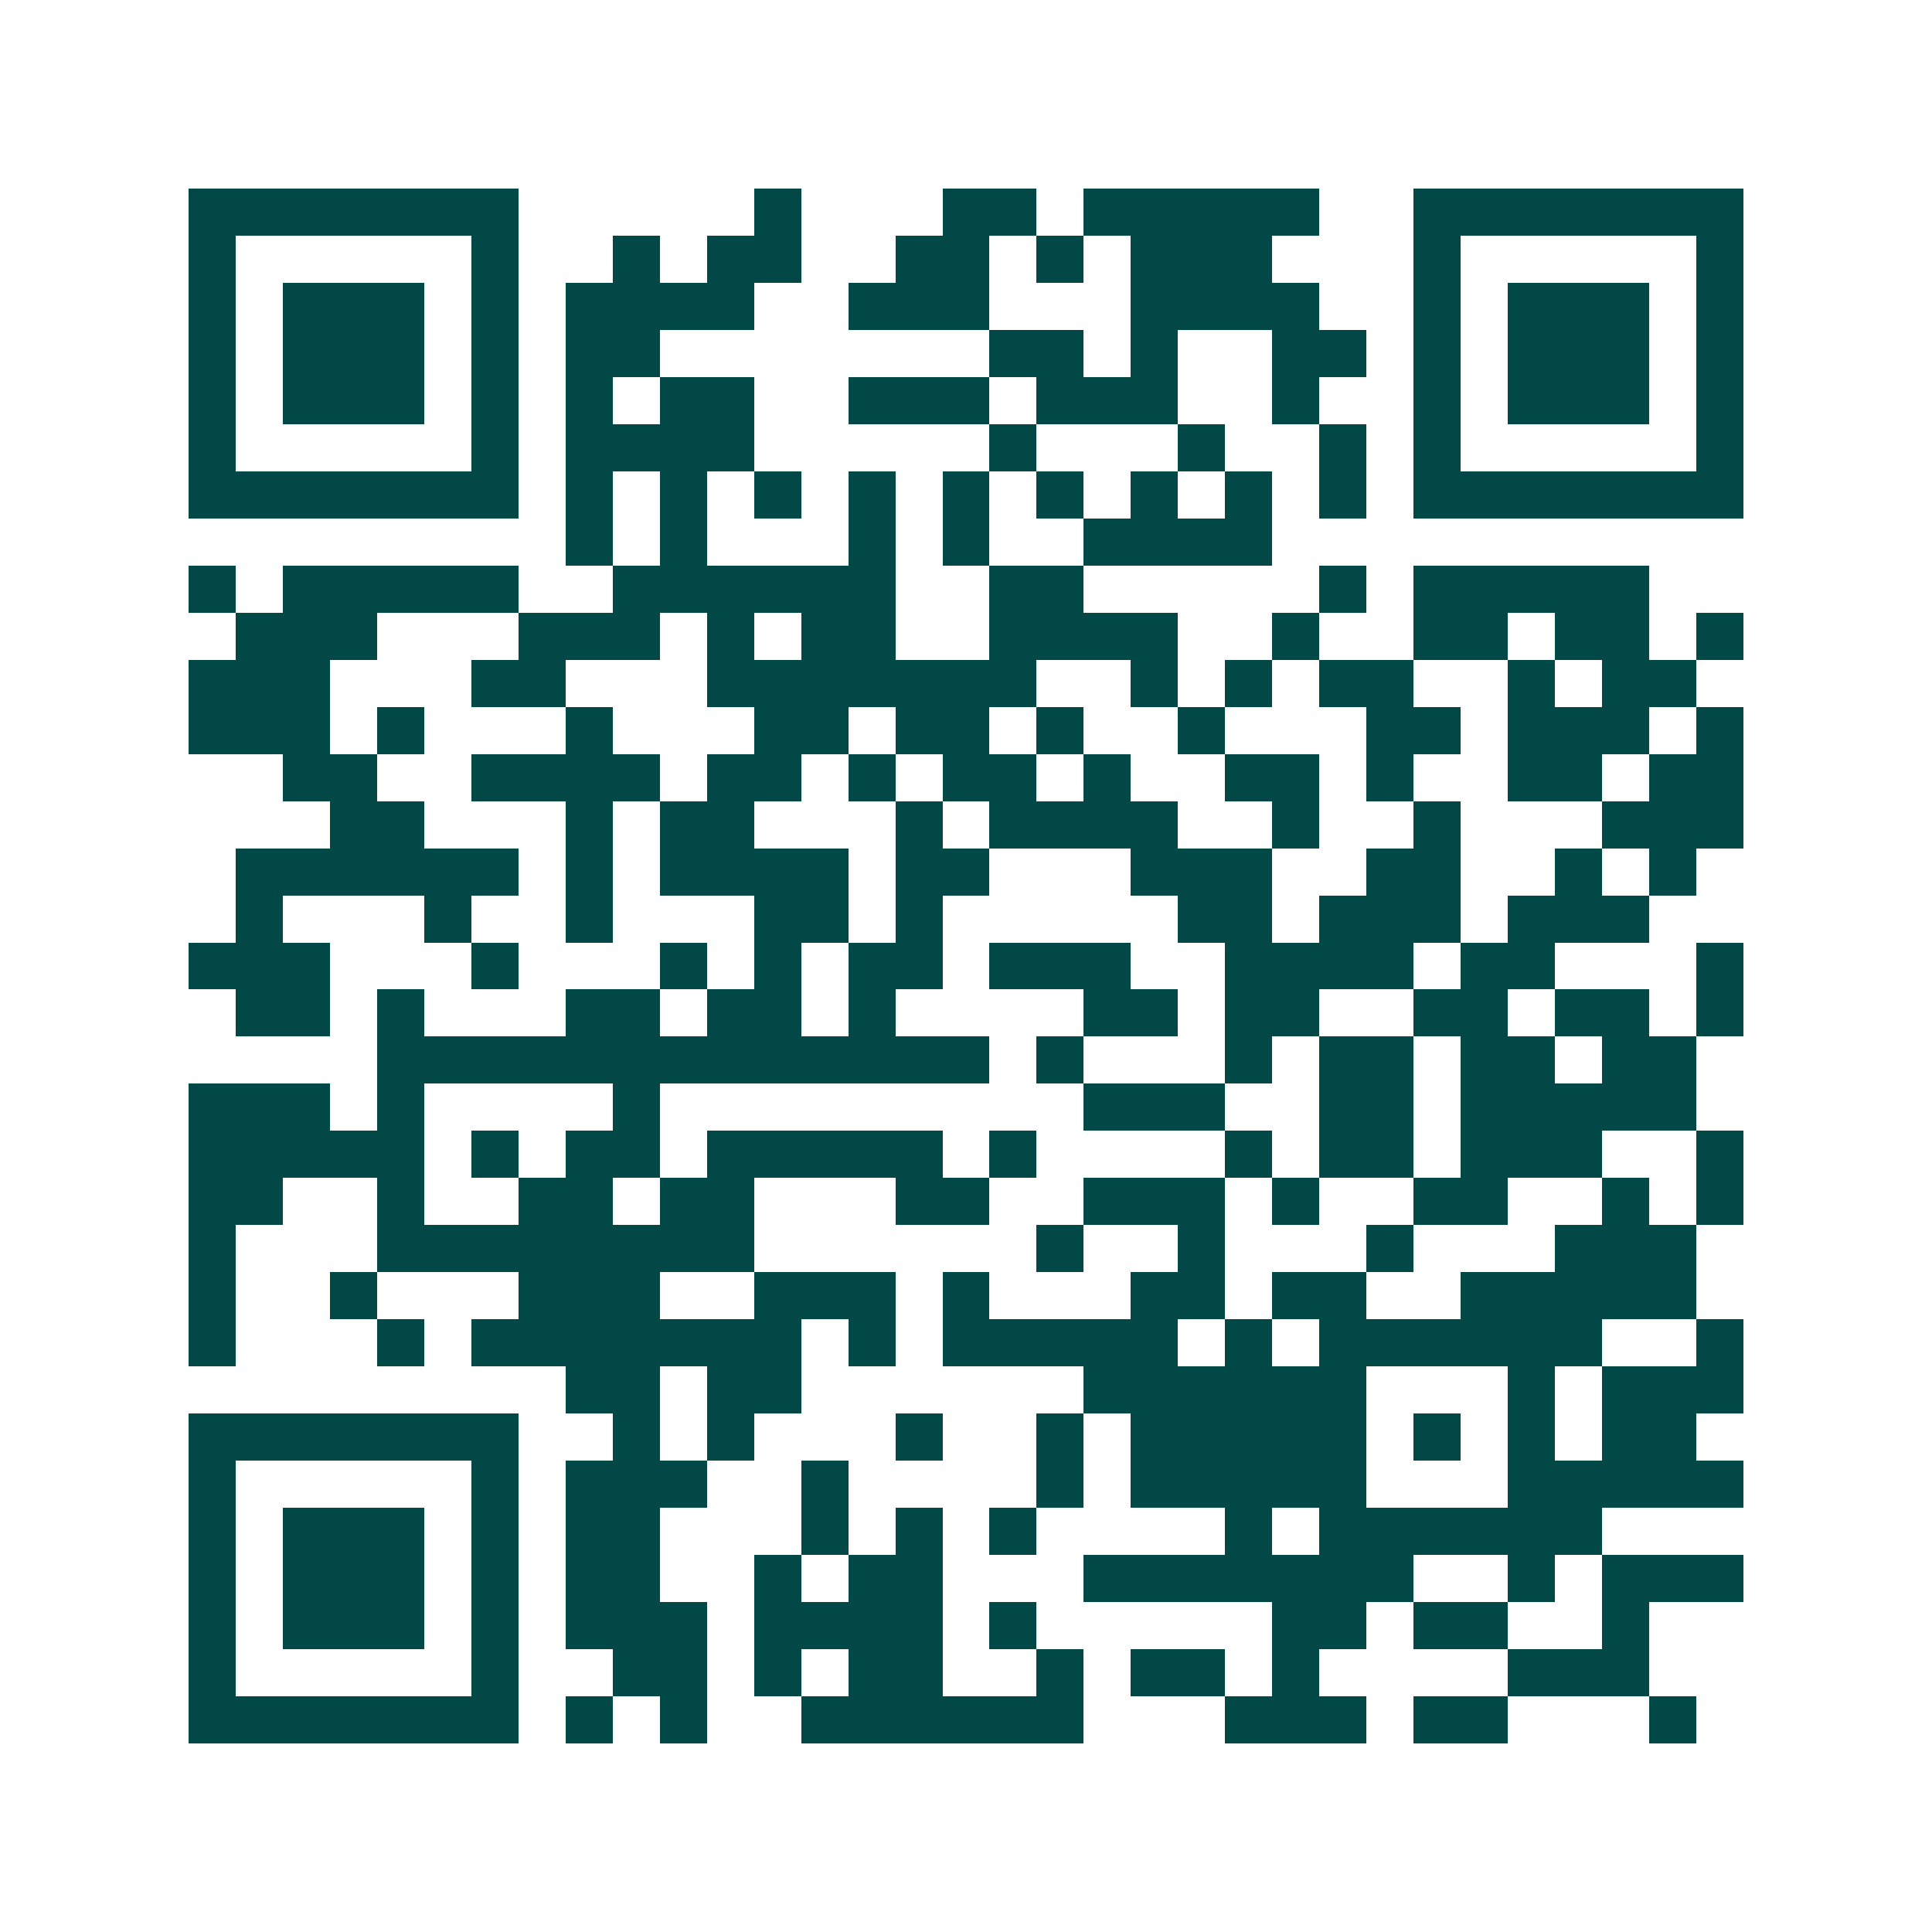 <svg xmlns="http://www.w3.org/2000/svg" width="200" height="200" viewBox="0 0 41 41" shape-rendering="crispEdges"><path fill="#ffffff" d="M0 0h41v41H0z"/><path stroke="#014847" d="M4 4.5h7m5 0h1m3 0h2m1 0h5m2 0h7M4 5.5h1m5 0h1m2 0h1m1 0h2m2 0h2m1 0h1m1 0h3m3 0h1m5 0h1M4 6.5h1m1 0h3m1 0h1m1 0h4m2 0h3m3 0h4m2 0h1m1 0h3m1 0h1M4 7.5h1m1 0h3m1 0h1m1 0h2m7 0h2m1 0h1m2 0h2m1 0h1m1 0h3m1 0h1M4 8.5h1m1 0h3m1 0h1m1 0h1m1 0h2m2 0h3m1 0h3m2 0h1m2 0h1m1 0h3m1 0h1M4 9.5h1m5 0h1m1 0h4m5 0h1m3 0h1m2 0h1m1 0h1m5 0h1M4 10.5h7m1 0h1m1 0h1m1 0h1m1 0h1m1 0h1m1 0h1m1 0h1m1 0h1m1 0h1m1 0h7M12 11.5h1m1 0h1m3 0h1m1 0h1m2 0h4M4 12.5h1m1 0h5m2 0h6m2 0h2m5 0h1m1 0h5M5 13.5h3m3 0h3m1 0h1m1 0h2m2 0h4m2 0h1m2 0h2m1 0h2m1 0h1M4 14.5h3m3 0h2m3 0h7m2 0h1m1 0h1m1 0h2m2 0h1m1 0h2M4 15.5h3m1 0h1m3 0h1m3 0h2m1 0h2m1 0h1m2 0h1m3 0h2m1 0h3m1 0h1M6 16.5h2m2 0h4m1 0h2m1 0h1m1 0h2m1 0h1m2 0h2m1 0h1m2 0h2m1 0h2M7 17.5h2m3 0h1m1 0h2m3 0h1m1 0h4m2 0h1m2 0h1m3 0h3M5 18.5h6m1 0h1m1 0h4m1 0h2m3 0h3m2 0h2m2 0h1m1 0h1M5 19.5h1m3 0h1m2 0h1m3 0h2m1 0h1m5 0h2m1 0h3m1 0h3M4 20.5h3m3 0h1m3 0h1m1 0h1m1 0h2m1 0h3m2 0h4m1 0h2m3 0h1M5 21.5h2m1 0h1m3 0h2m1 0h2m1 0h1m4 0h2m1 0h2m2 0h2m1 0h2m1 0h1M8 22.5h13m1 0h1m3 0h1m1 0h2m1 0h2m1 0h2M4 23.5h3m1 0h1m4 0h1m9 0h3m2 0h2m1 0h5M4 24.5h5m1 0h1m1 0h2m1 0h5m1 0h1m4 0h1m1 0h2m1 0h3m2 0h1M4 25.5h2m2 0h1m2 0h2m1 0h2m3 0h2m2 0h3m1 0h1m2 0h2m2 0h1m1 0h1M4 26.5h1m3 0h8m6 0h1m2 0h1m3 0h1m3 0h3M4 27.5h1m2 0h1m3 0h3m2 0h3m1 0h1m3 0h2m1 0h2m2 0h5M4 28.5h1m3 0h1m1 0h7m1 0h1m1 0h5m1 0h1m1 0h6m2 0h1M12 29.5h2m1 0h2m6 0h6m3 0h1m1 0h3M4 30.5h7m2 0h1m1 0h1m3 0h1m2 0h1m1 0h5m1 0h1m1 0h1m1 0h2M4 31.5h1m5 0h1m1 0h3m2 0h1m4 0h1m1 0h5m3 0h5M4 32.5h1m1 0h3m1 0h1m1 0h2m3 0h1m1 0h1m1 0h1m4 0h1m1 0h6M4 33.5h1m1 0h3m1 0h1m1 0h2m2 0h1m1 0h2m3 0h7m2 0h1m1 0h3M4 34.5h1m1 0h3m1 0h1m1 0h3m1 0h4m1 0h1m5 0h2m1 0h2m2 0h1M4 35.5h1m5 0h1m2 0h2m1 0h1m1 0h2m2 0h1m1 0h2m1 0h1m4 0h3M4 36.5h7m1 0h1m1 0h1m2 0h6m3 0h3m1 0h2m3 0h1"/></svg>
